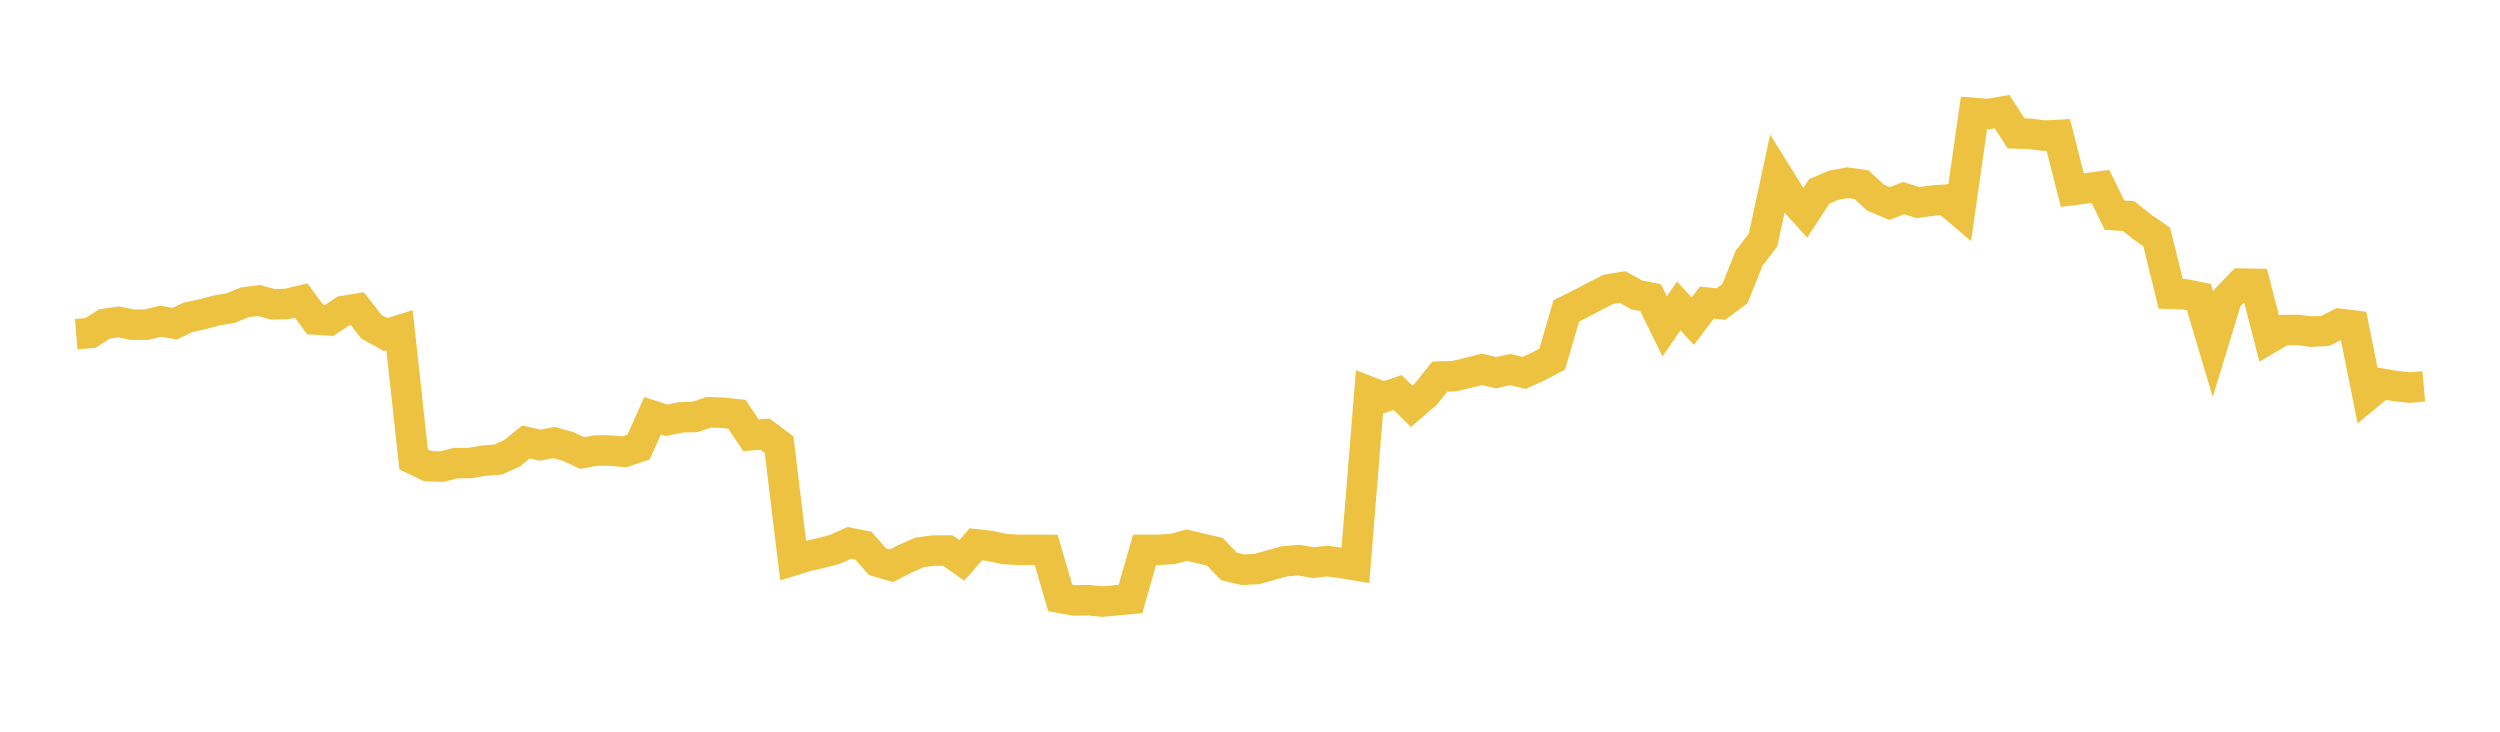 <svg width="164" height="48" xmlns="http://www.w3.org/2000/svg" xmlns:xlink="http://www.w3.org/1999/xlink"><path fill="none" stroke="rgb(237,194,64)" stroke-width="2" d="M5,21.922L5.922,21.845L6.844,21.255L7.766,21.114L8.689,21.3L9.611,21.294L10.533,21.074L11.455,21.233L12.377,20.806L13.299,20.612L14.222,20.361L15.144,20.207L16.066,19.833L16.988,19.711L17.91,19.967L18.832,19.936L19.754,19.715L20.677,20.961L21.599,21.016L22.521,20.405L23.443,20.251L24.365,21.432L25.287,21.944L26.21,21.659L27.132,30.135L28.054,30.577L28.976,30.613L29.898,30.378L30.82,30.379L31.743,30.217L32.665,30.15L33.587,29.736L34.509,28.993L35.431,29.205L36.353,29.031L37.275,29.291L38.198,29.722L39.12,29.551L40.042,29.557L40.964,29.64L41.886,29.333L42.808,27.273L43.731,27.572L44.653,27.379L45.575,27.352L46.497,27.046L47.419,27.076L48.341,27.178L49.263,28.551L50.186,28.479L51.108,29.169L52.03,36.766L52.952,36.482L53.874,36.275L54.796,36.028L55.719,35.612L56.641,35.796L57.563,36.846L58.485,37.113L59.407,36.64L60.329,36.237L61.251,36.117L62.174,36.114L63.096,36.76L64.018,35.708L64.94,35.812L65.862,36.011L66.784,36.071L67.707,36.069L68.629,36.073L69.551,39.223L70.473,39.39L71.395,39.37L72.317,39.464L73.24,39.378L74.162,39.292L75.084,36.069L76.006,36.069L76.928,36.012L77.85,35.762L78.772,35.981L79.695,36.192L80.617,37.157L81.539,37.376L82.461,37.326L83.383,37.064L84.305,36.815L85.228,36.743L86.15,36.909L87.072,36.804L87.994,36.932L88.916,37.085L89.838,25.7L90.76,26.059L91.683,25.749L92.605,26.654L93.527,25.86L94.449,24.706L95.371,24.68L96.293,24.461L97.216,24.227L98.138,24.449L99.06,24.245L99.982,24.462L100.904,24.044L101.826,23.556L102.749,20.392L103.671,19.934L104.593,19.452L105.515,18.979L106.437,18.829L107.359,19.343L108.281,19.529L109.204,21.409L110.126,20.066L111.048,21.07L111.97,19.851L112.892,19.948L113.814,19.26L114.737,16.95L115.659,15.74L116.581,11.458L117.503,12.94L118.425,13.96L119.347,12.553L120.269,12.159L121.192,11.986L122.114,12.114L123.036,12.966L123.958,13.351L124.88,12.994L125.802,13.287L126.725,13.167L127.647,13.095L128.569,13.881L129.491,7.412L130.413,7.488L131.335,7.326L132.257,8.753L133.18,8.778L134.102,8.899L135.024,8.852L135.946,12.471L136.868,12.352L137.79,12.23L138.713,14.116L139.635,14.174L140.557,14.908L141.479,15.541L142.401,19.276L143.323,19.306L144.246,19.488L145.168,22.58L146.09,19.564L147.012,18.606L147.934,18.621L148.856,22.194L149.778,21.655L150.701,21.641L151.623,21.755L152.545,21.705L153.467,21.239L154.389,21.352L155.311,25.938L156.234,25.17L157.156,25.326L158.078,25.427L159,25.344"></path></svg>